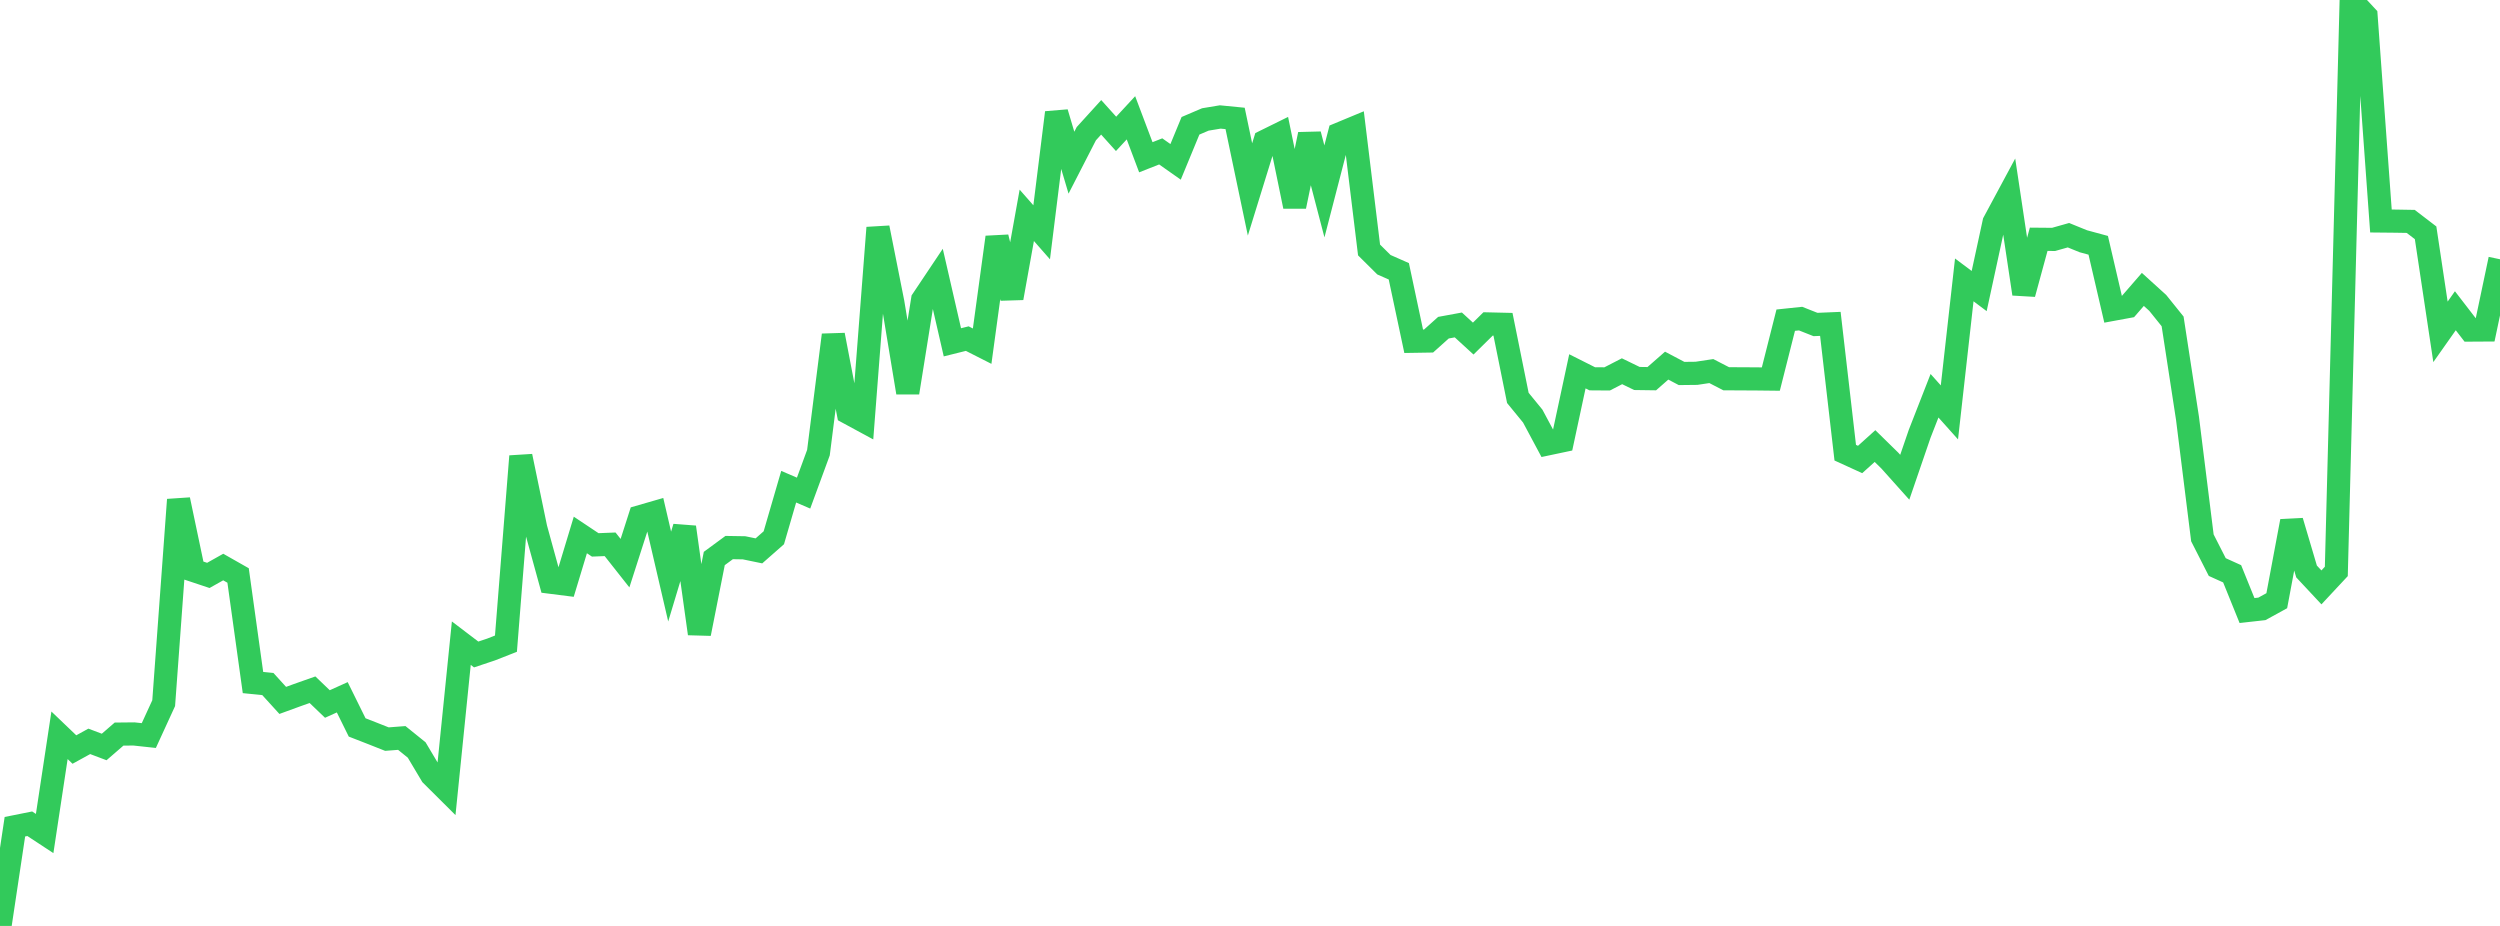 <?xml version="1.0" standalone="no"?>
<!DOCTYPE svg PUBLIC "-//W3C//DTD SVG 1.1//EN" "http://www.w3.org/Graphics/SVG/1.1/DTD/svg11.dtd">

<svg width="135" height="50" viewBox="0 0 135 50" preserveAspectRatio="none" 
  xmlns="http://www.w3.org/2000/svg"
  xmlns:xlink="http://www.w3.org/1999/xlink">


<polyline points="0.0, 50.0 0.804, 44.643 1.607, 44.482 2.411, 45.011 3.214, 39.706 4.018, 40.475 4.821, 40.033 5.625, 40.337 6.429, 39.641 7.232, 39.633 8.036, 39.72 8.839, 37.971 9.643, 26.985 10.446, 30.804 11.25, 31.072 12.054, 30.62 12.857, 31.076 13.661, 36.857 14.464, 36.938 15.268, 37.822 16.071, 37.529 16.875, 37.245 17.679, 38.016 18.482, 37.653 19.286, 39.281 20.089, 39.594 20.893, 39.912 21.696, 39.85 22.5, 40.498 23.304, 41.848 24.107, 42.647 24.911, 34.731 25.714, 35.342 26.518, 35.073 27.321, 34.758 28.125, 24.638 28.929, 28.518 29.732, 31.44 30.536, 31.542 31.339, 28.888 32.143, 29.424 32.946, 29.392 33.75, 30.411 34.554, 27.906 35.357, 27.674 36.161, 31.134 36.964, 28.467 37.768, 34.217 38.571, 30.159 39.375, 29.568 40.179, 29.581 40.982, 29.747 41.786, 29.04 42.589, 26.282 43.393, 26.628 44.196, 24.441 45.0, 18.09 45.804, 22.286 46.607, 22.721 47.411, 12.298 48.214, 16.342 49.018, 21.201 49.821, 16.187 50.625, 14.985 51.429, 18.485 52.232, 18.285 53.036, 18.693 53.839, 12.812 54.643, 16.093 55.446, 11.628 56.25, 12.544 57.054, 6.082 57.857, 8.785 58.661, 7.219 59.464, 6.336 60.268, 7.229 61.071, 6.361 61.875, 8.492 62.679, 8.175 63.482, 8.741 64.286, 6.793 65.089, 6.45 65.893, 6.316 66.696, 6.395 67.5, 10.229 68.304, 7.628 69.107, 7.232 69.911, 11.144 70.714, 7.256 71.518, 10.336 72.321, 7.236 73.125, 6.902 73.929, 13.499 74.732, 14.295 75.536, 14.65 76.339, 18.428 77.143, 18.415 77.946, 17.695 78.75, 17.547 79.554, 18.283 80.357, 17.492 81.161, 17.511 81.964, 21.487 82.768, 22.47 83.571, 23.97 84.375, 23.8 85.179, 20.051 85.982, 20.455 86.786, 20.461 87.589, 20.047 88.393, 20.438 89.196, 20.449 90.0, 19.744 90.804, 20.168 91.607, 20.159 92.411, 20.038 93.214, 20.452 94.018, 20.457 94.821, 20.461 95.625, 20.47 96.429, 17.289 97.232, 17.205 98.036, 17.523 98.839, 17.489 99.643, 24.445 100.446, 24.812 101.25, 24.087 102.054, 24.875 102.857, 25.772 103.661, 23.427 104.464, 21.37 105.268, 22.269 106.071, 15.114 106.875, 15.717 107.679, 12.006 108.482, 10.512 109.286, 15.868 110.089, 12.921 110.893, 12.928 111.696, 12.701 112.5, 13.028 113.304, 13.246 114.107, 16.701 114.911, 16.553 115.714, 15.628 116.518, 16.357 117.321, 17.355 118.125, 22.59 118.929, 29.044 119.732, 30.621 120.536, 30.985 121.339, 32.969 122.143, 32.879 122.946, 32.438 123.75, 28.145 124.554, 30.86 125.357, 31.719 126.161, 30.857 126.964, 0.0 127.768, 0.865 128.571, 11.934 129.375, 11.942 130.179, 11.956 130.982, 12.571 131.786, 17.92 132.589, 16.78 133.393, 17.824 134.196, 17.819 135.0, 14" fill="none" stroke="#32ca5b" stroke-width="1.25"/>

</svg>